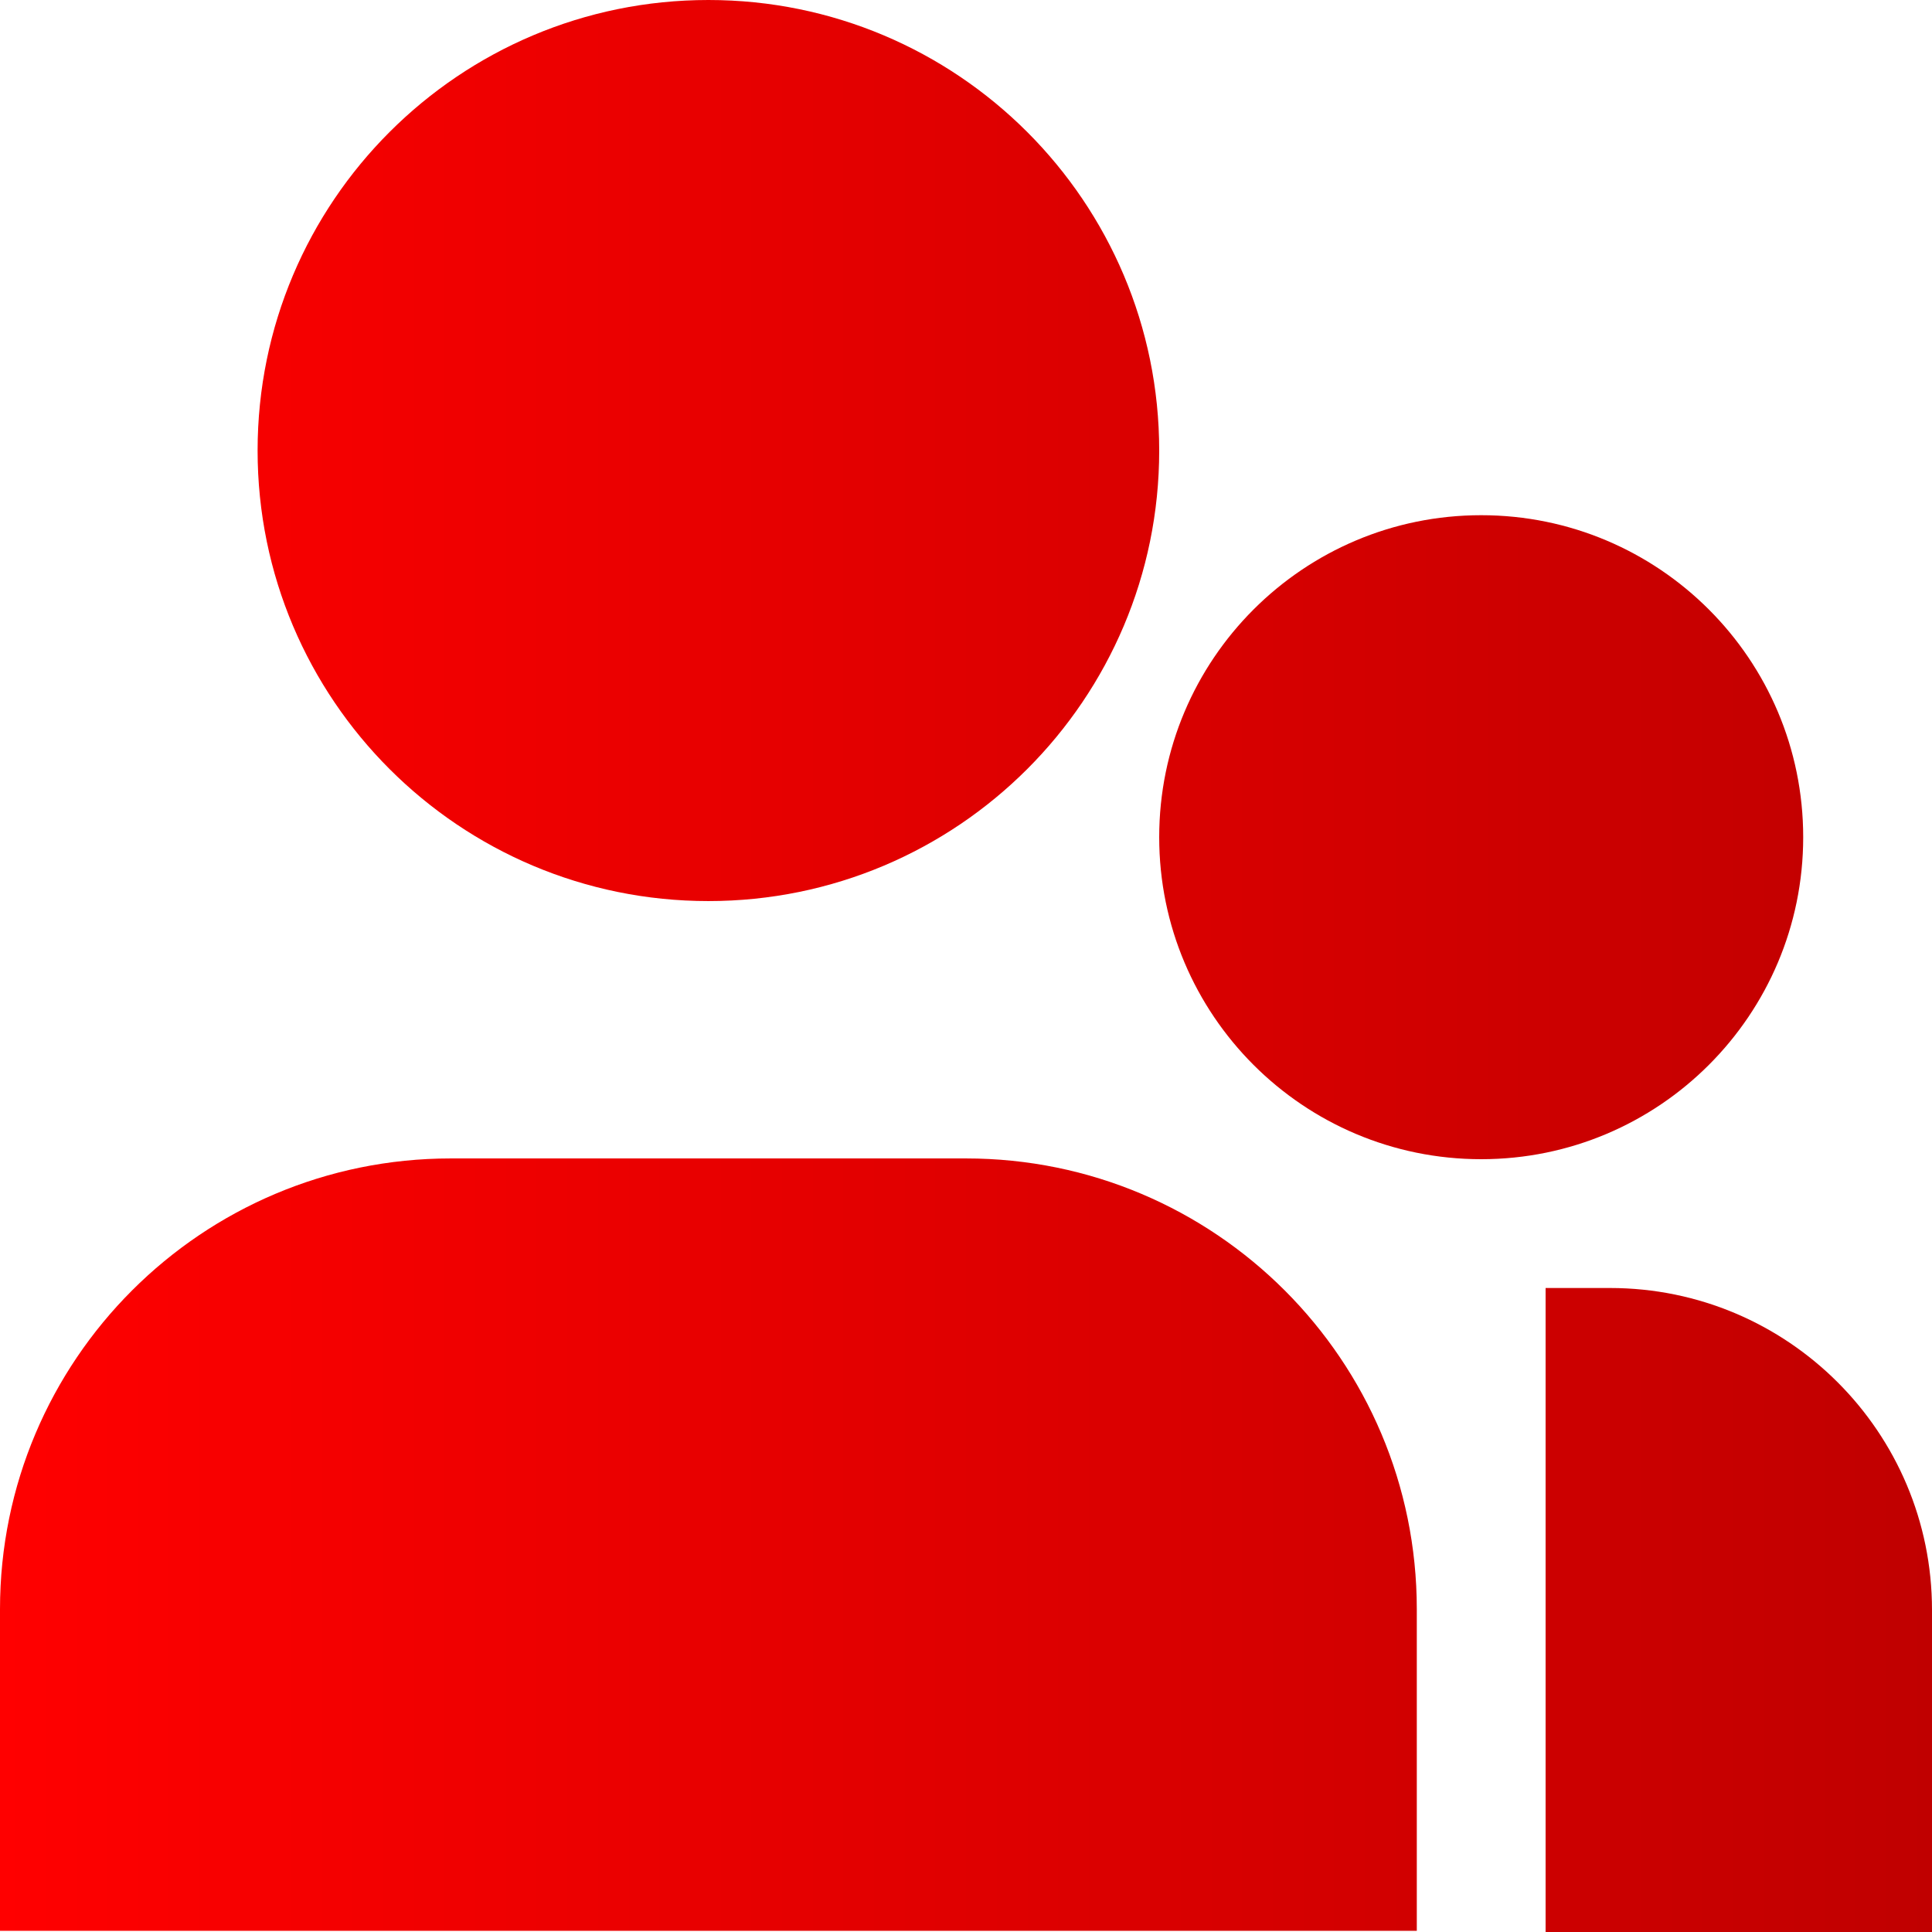 <svg width="48" height="48" viewBox="0 0 48 48" fill="none" xmlns="http://www.w3.org/2000/svg">
<path d="M17.6 0C11.415 0 6.4 5.01 6.4 11.194C6.4 17.377 11.415 22.387 17.6 22.387C23.785 22.387 28.8 17.377 28.8 11.194C28.8 5.01 23.785 0 17.6 0Z" fill="url(#paint0_linear_515_24764)"/>
<path d="M11.2 28.781C5.015 28.781 0 33.794 0 39.98V47.971H35.2V39.98C35.2 33.794 30.185 28.781 24 28.781H11.2Z" fill="url(#paint1_linear_515_24764)"/>
<path d="M40 32H38.4V48H48V40C48 35.582 44.418 32 40 32Z" fill="url(#paint2_linear_515_24764)"/>
<path d="M36.8 12.8C32.382 12.8 28.8 16.382 28.8 20.8C28.8 25.218 32.382 28.8 36.8 28.8C41.218 28.8 44.8 25.218 44.8 20.8C44.8 16.382 41.218 12.8 36.8 12.8Z" fill="url(#paint3_linear_515_24764)"/>
<defs>
<linearGradient id="paint0_linear_515_24764" x1="1.03869e-07" y1="28.714" x2="48" y2="28.714" gradientUnits="userSpaceOnUse">
<stop stop-color="#FF0000"/>
<stop offset="1" stop-color="#C00000"/>
</linearGradient>
<linearGradient id="paint1_linear_515_24764" x1="1.03869e-07" y1="28.714" x2="48" y2="28.714" gradientUnits="userSpaceOnUse">
<stop stop-color="#FF0000"/>
<stop offset="1" stop-color="#C00000"/>
</linearGradient>
<linearGradient id="paint2_linear_515_24764" x1="1.03869e-07" y1="28.714" x2="48" y2="28.714" gradientUnits="userSpaceOnUse">
<stop stop-color="#FF0000"/>
<stop offset="1" stop-color="#C00000"/>
</linearGradient>
<linearGradient id="paint3_linear_515_24764" x1="1.03869e-07" y1="28.714" x2="48" y2="28.714" gradientUnits="userSpaceOnUse">
<stop stop-color="#FF0000"/>
<stop offset="1" stop-color="#C00000"/>
</linearGradient>
</defs>
</svg>
